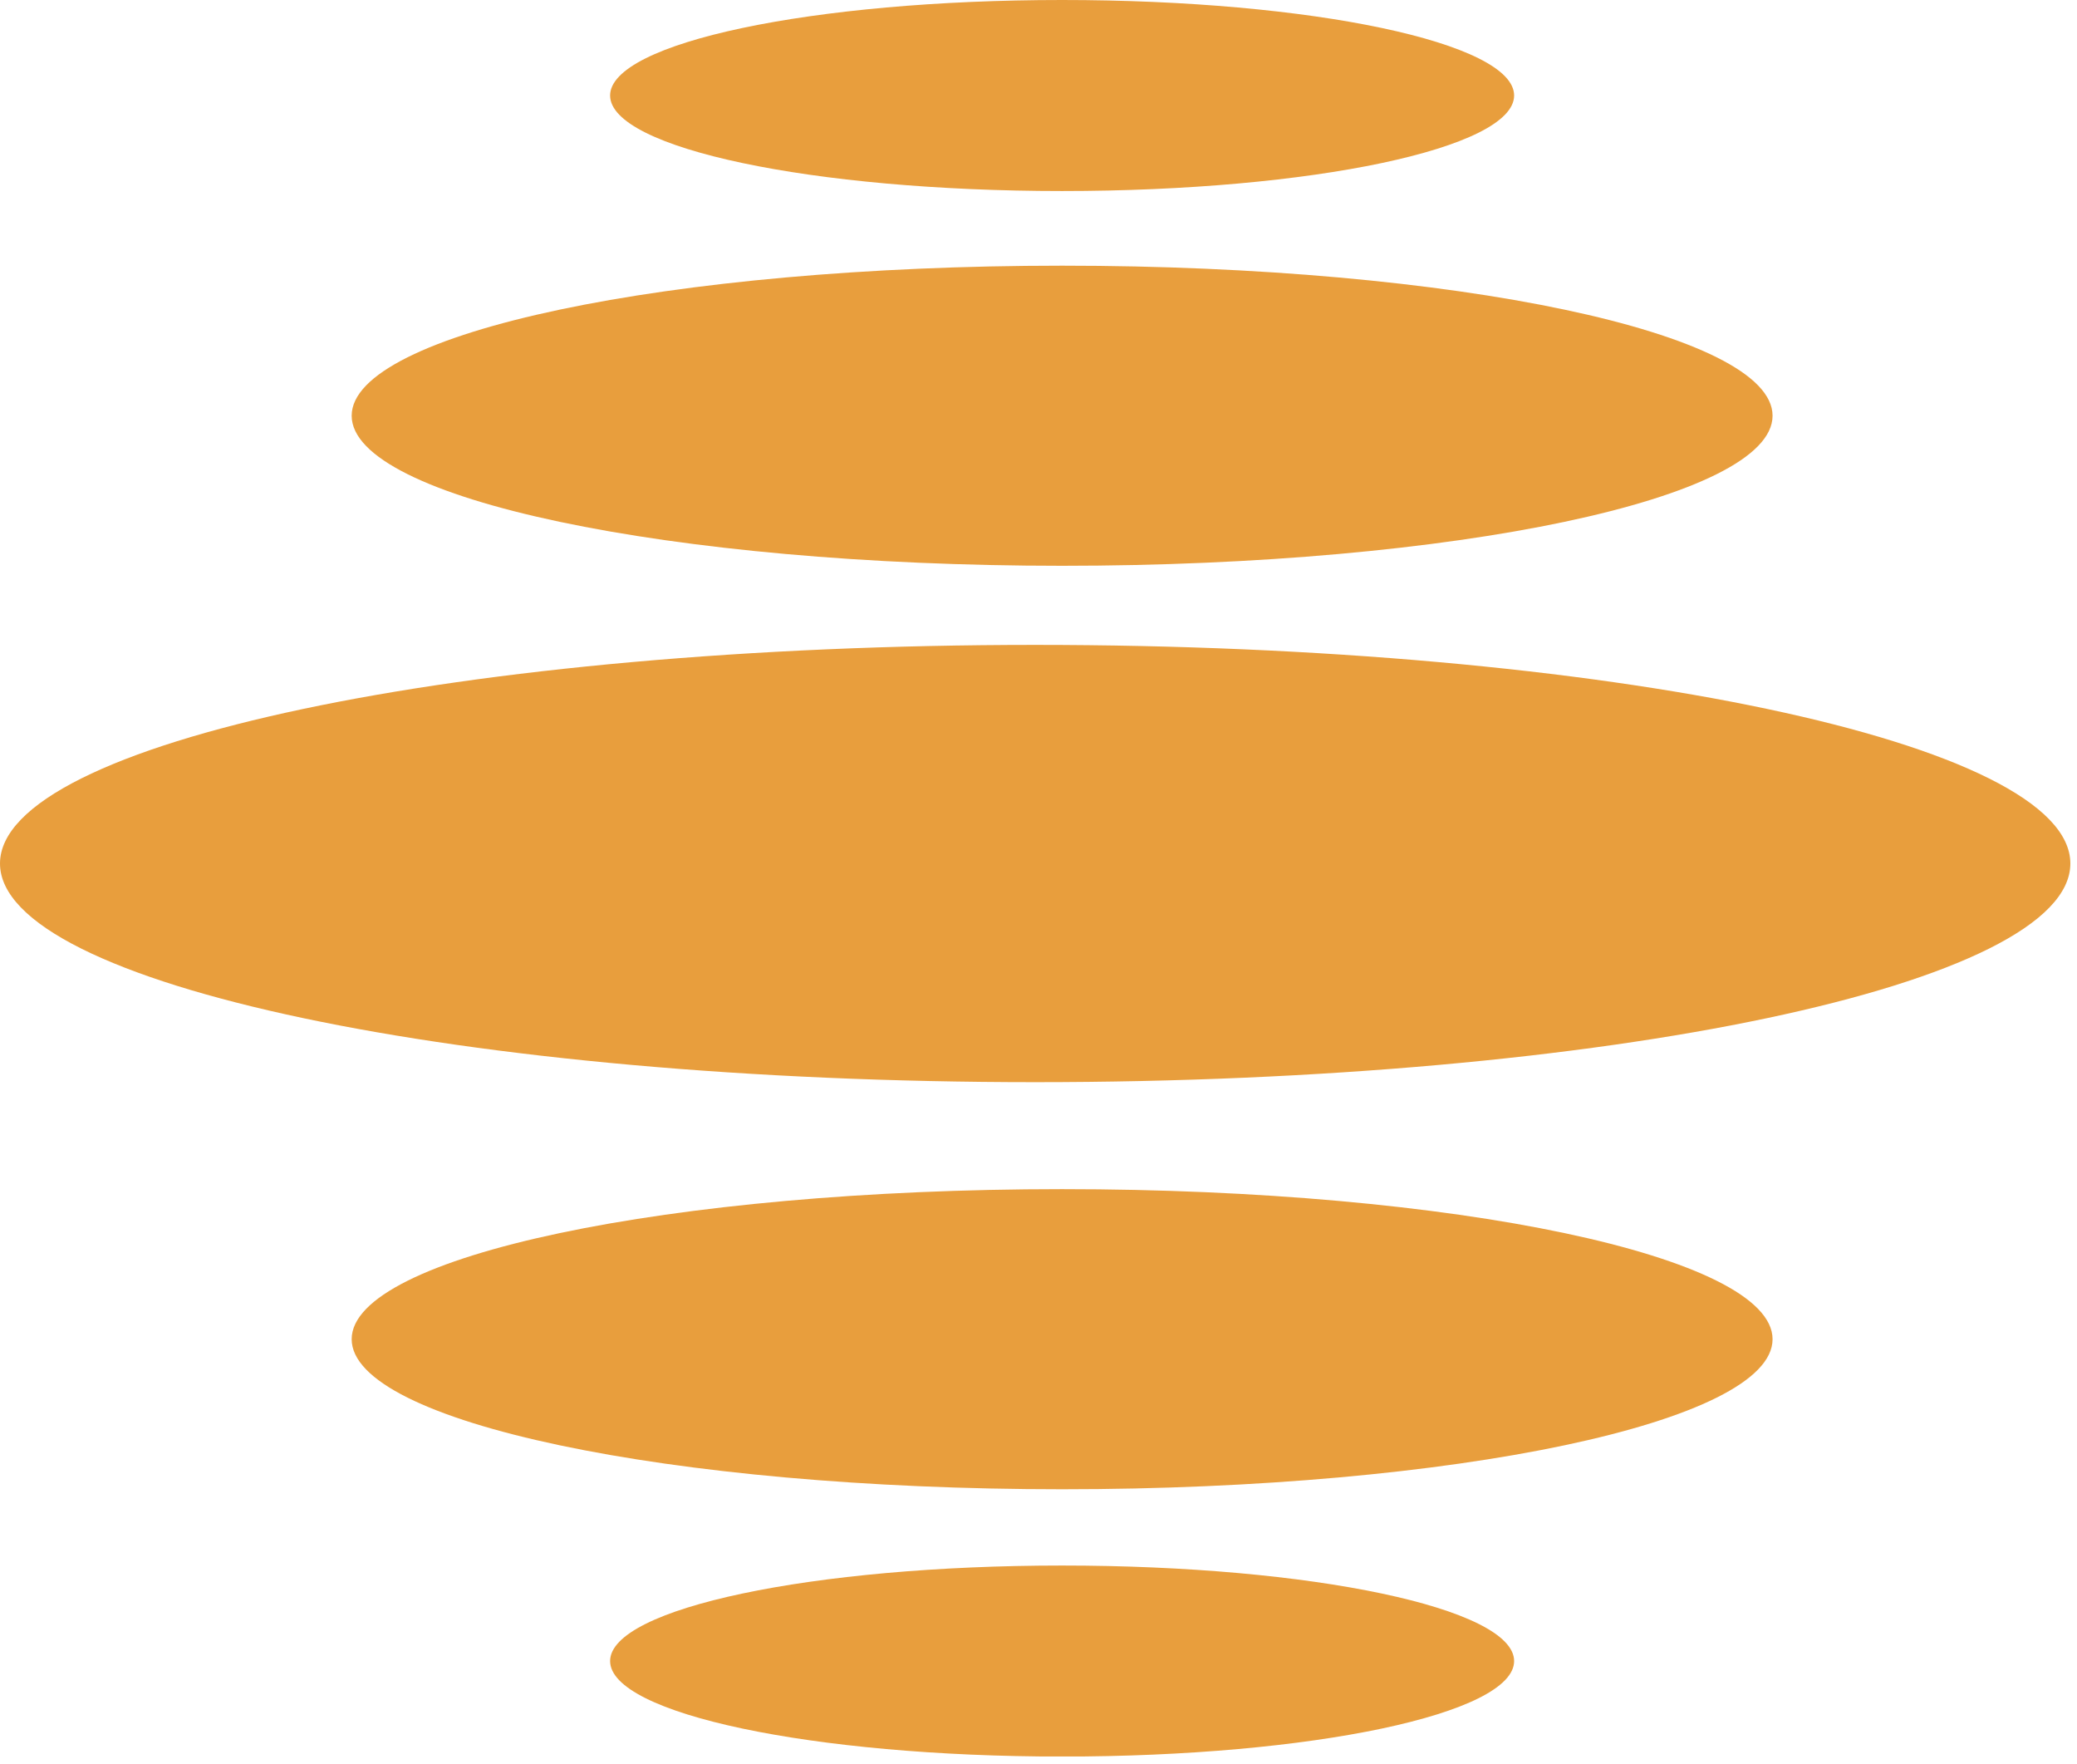 <?xml version="1.0" encoding="UTF-8"?> <svg xmlns="http://www.w3.org/2000/svg" width="219" height="186" viewBox="0 0 219 186" fill="none"> <g clip-path="url(#clip0_1805_426)"> <path d="M109.15 114.09C169.432 114.09 218.3 103.77 218.3 91.04C218.3 78.31 169.432 67.99 109.15 67.99C48.868 67.99 0 78.31 0 91.04C0 103.77 48.868 114.09 109.15 114.09Z" fill="#E89E3D"></path> <path d="M111.99 157.009C153.362 157.009 186.9 149.926 186.9 141.189C186.9 132.452 153.362 125.369 111.99 125.369C70.618 125.369 37.08 132.452 37.08 141.189C37.08 149.926 70.618 157.009 111.99 157.009Z" fill="#E89E3D"></path> <path d="M111.99 59.65C153.362 59.65 186.9 52.567 186.9 43.83C186.9 35.093 153.362 28.01 111.99 28.01C70.618 28.01 37.08 35.093 37.08 43.83C37.08 52.567 70.618 59.65 111.99 59.65Z" fill="#E89E3D"></path> <path d="M111.99 185.191C138.312 185.191 159.65 180.682 159.65 175.121C159.65 169.559 138.312 165.051 111.99 165.051C85.668 165.051 64.33 169.559 64.33 175.121C64.33 180.682 85.668 185.191 111.99 185.191Z" fill="#E89E3D"></path> <path d="M111.99 20.14C138.312 20.14 159.65 15.632 159.65 10.07C159.65 4.508 138.312 0 111.99 0C85.668 0 64.33 4.508 64.33 10.07C64.33 15.632 85.668 20.14 111.99 20.14Z" fill="#E89E3D"></path> </g> <defs> <clipPath id="clip0_1805_426"> <rect width="218.3" height="185.18" fill="white"></rect> </clipPath> </defs> </svg> 